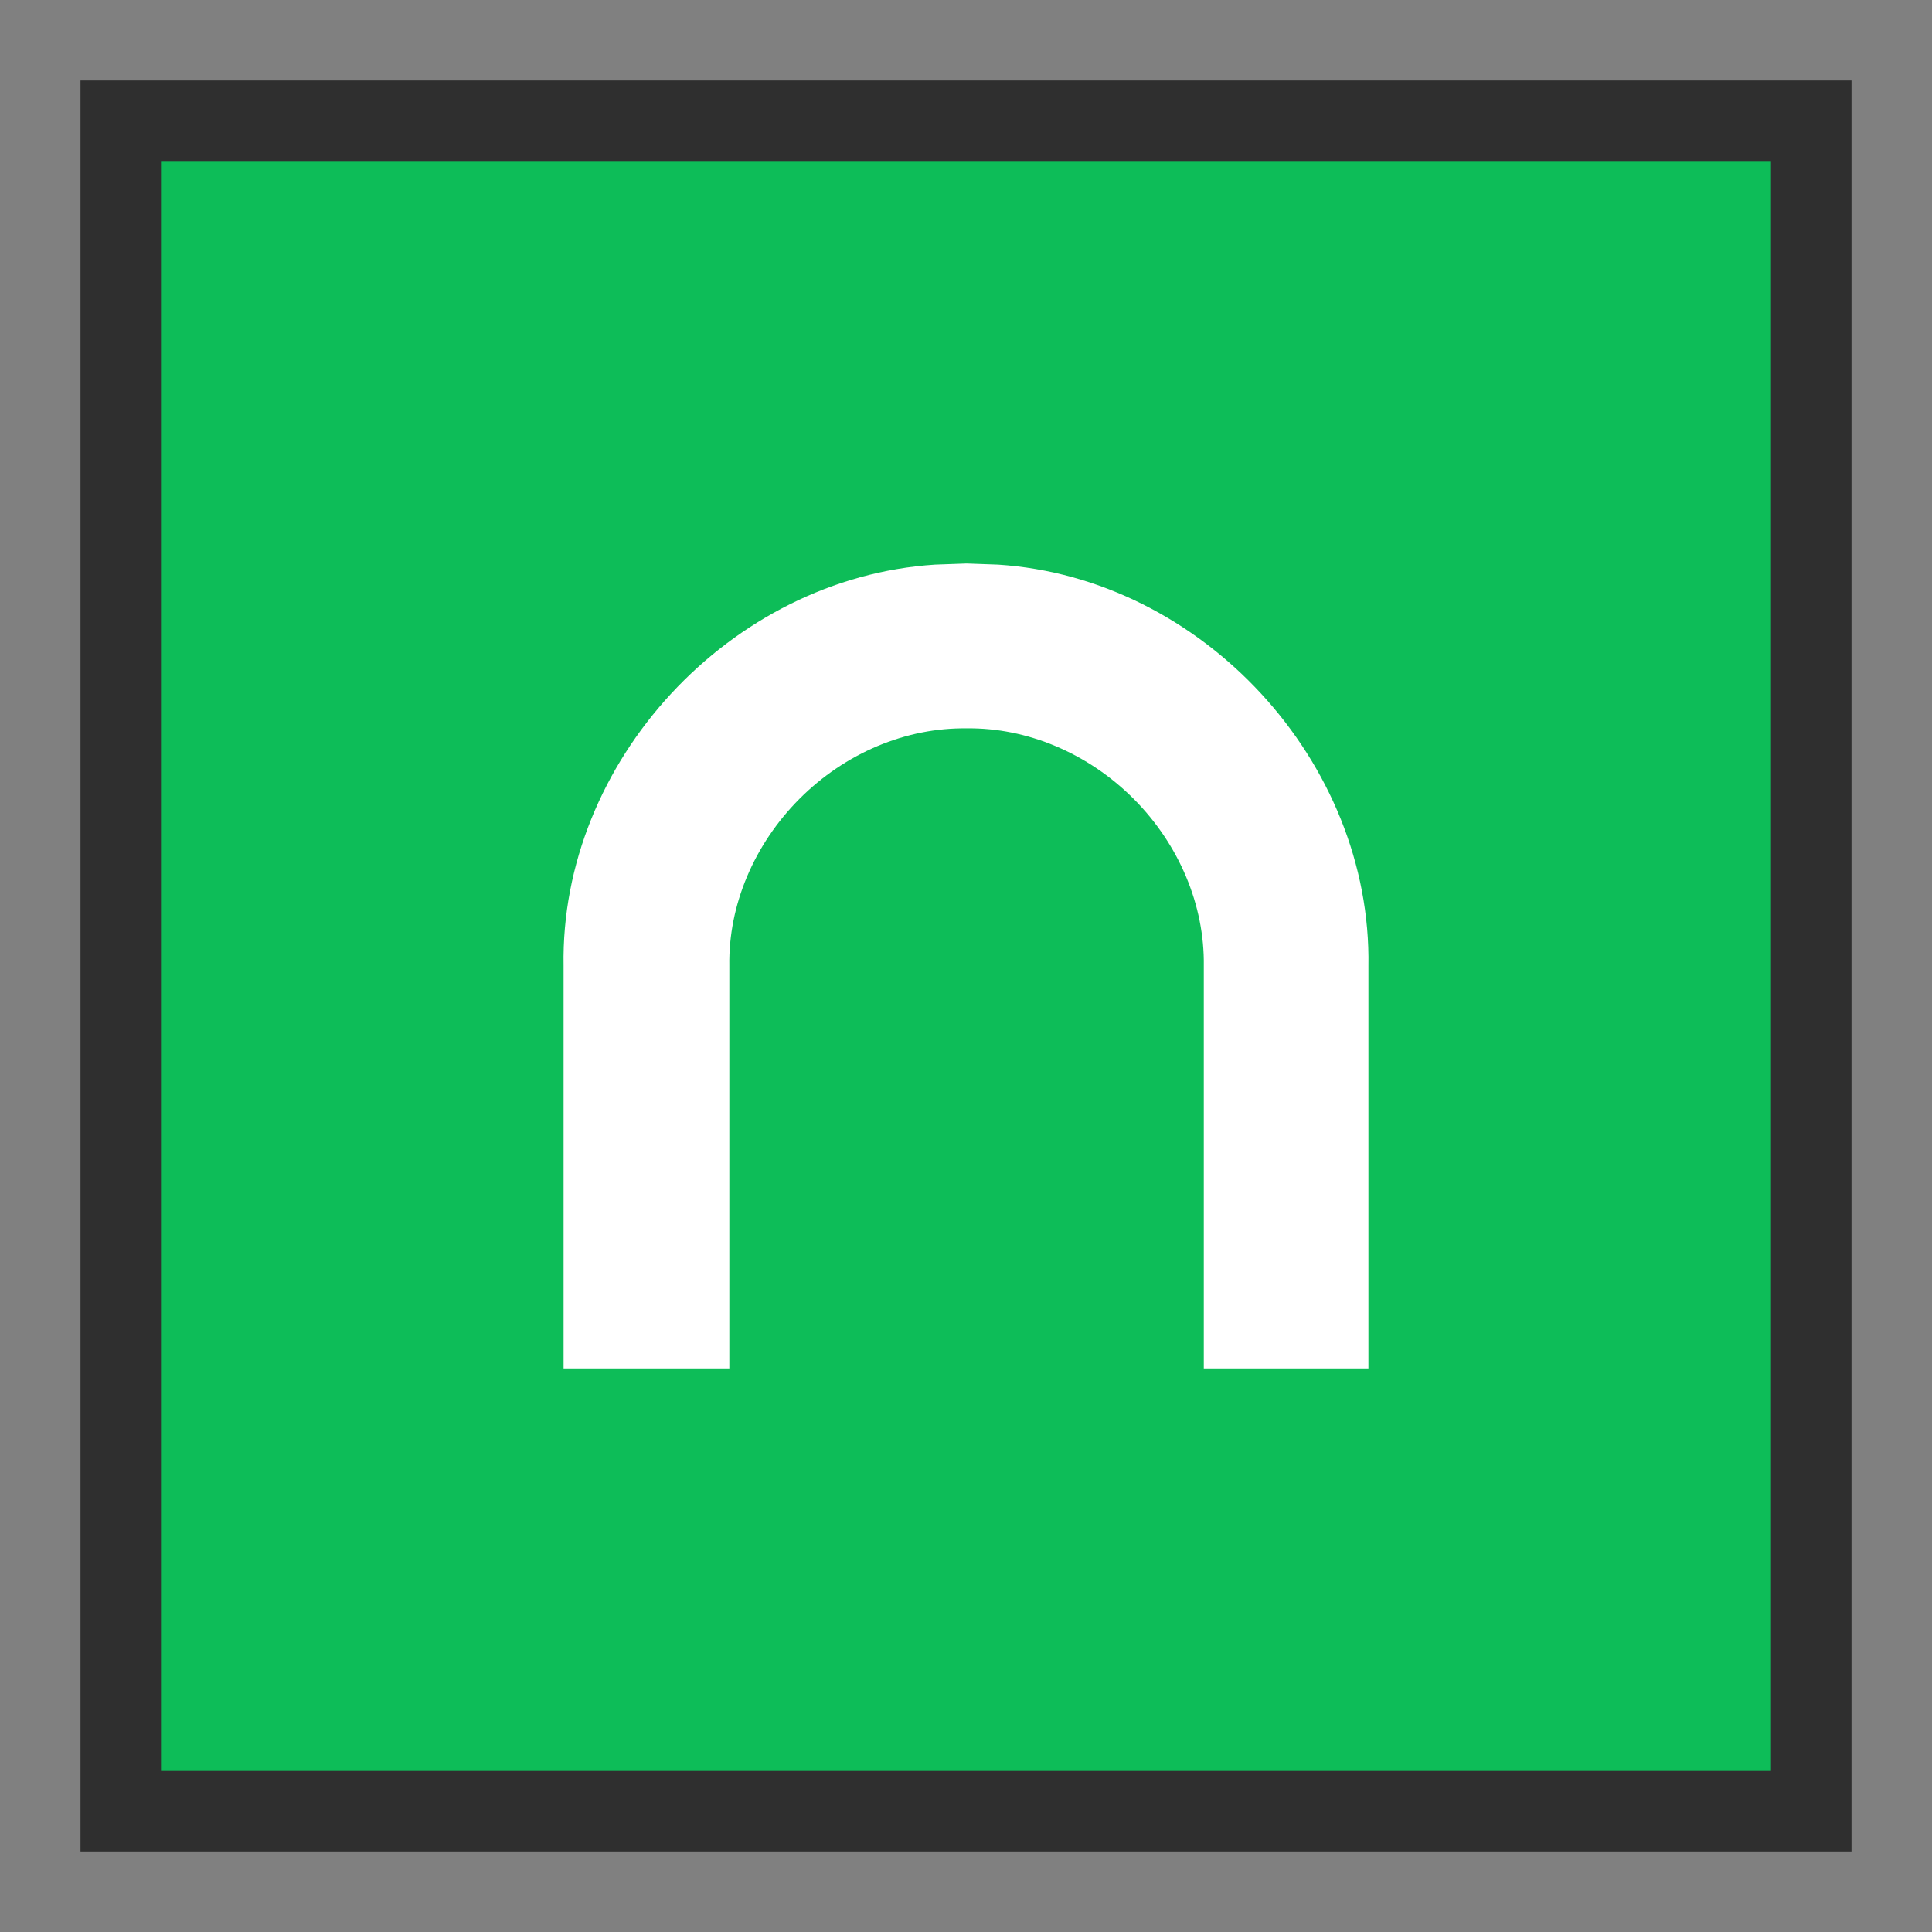 <svg xmlns="http://www.w3.org/2000/svg" width="24" height="24" viewBox="0 0 24 24" fill="none">
  <rect x="0" y="0" width="24" height="24" fill="#808080" stroke="none"/>
  <rect x="1.5" y="1.5" width="21" height="21" fill="#0DBD58" stroke="#2F2F2F"/>
  <path d="M12.398 7.014L12.007 7L11.615 7.014C9.069 7.178 6.957 9.463 7.001 12V17H9.06V11.996C9.048 11.246 9.367 10.489 9.933 9.922C10.499 9.355 11.254 9.037 12.011 9.048C12.756 9.038 13.514 9.355 14.081 9.922C14.647 10.489 14.965 11.246 14.954 12V17H16.999V12.005C17.043 9.462 14.936 7.178 12.398 7.014Z" fill="white"/>
</svg>